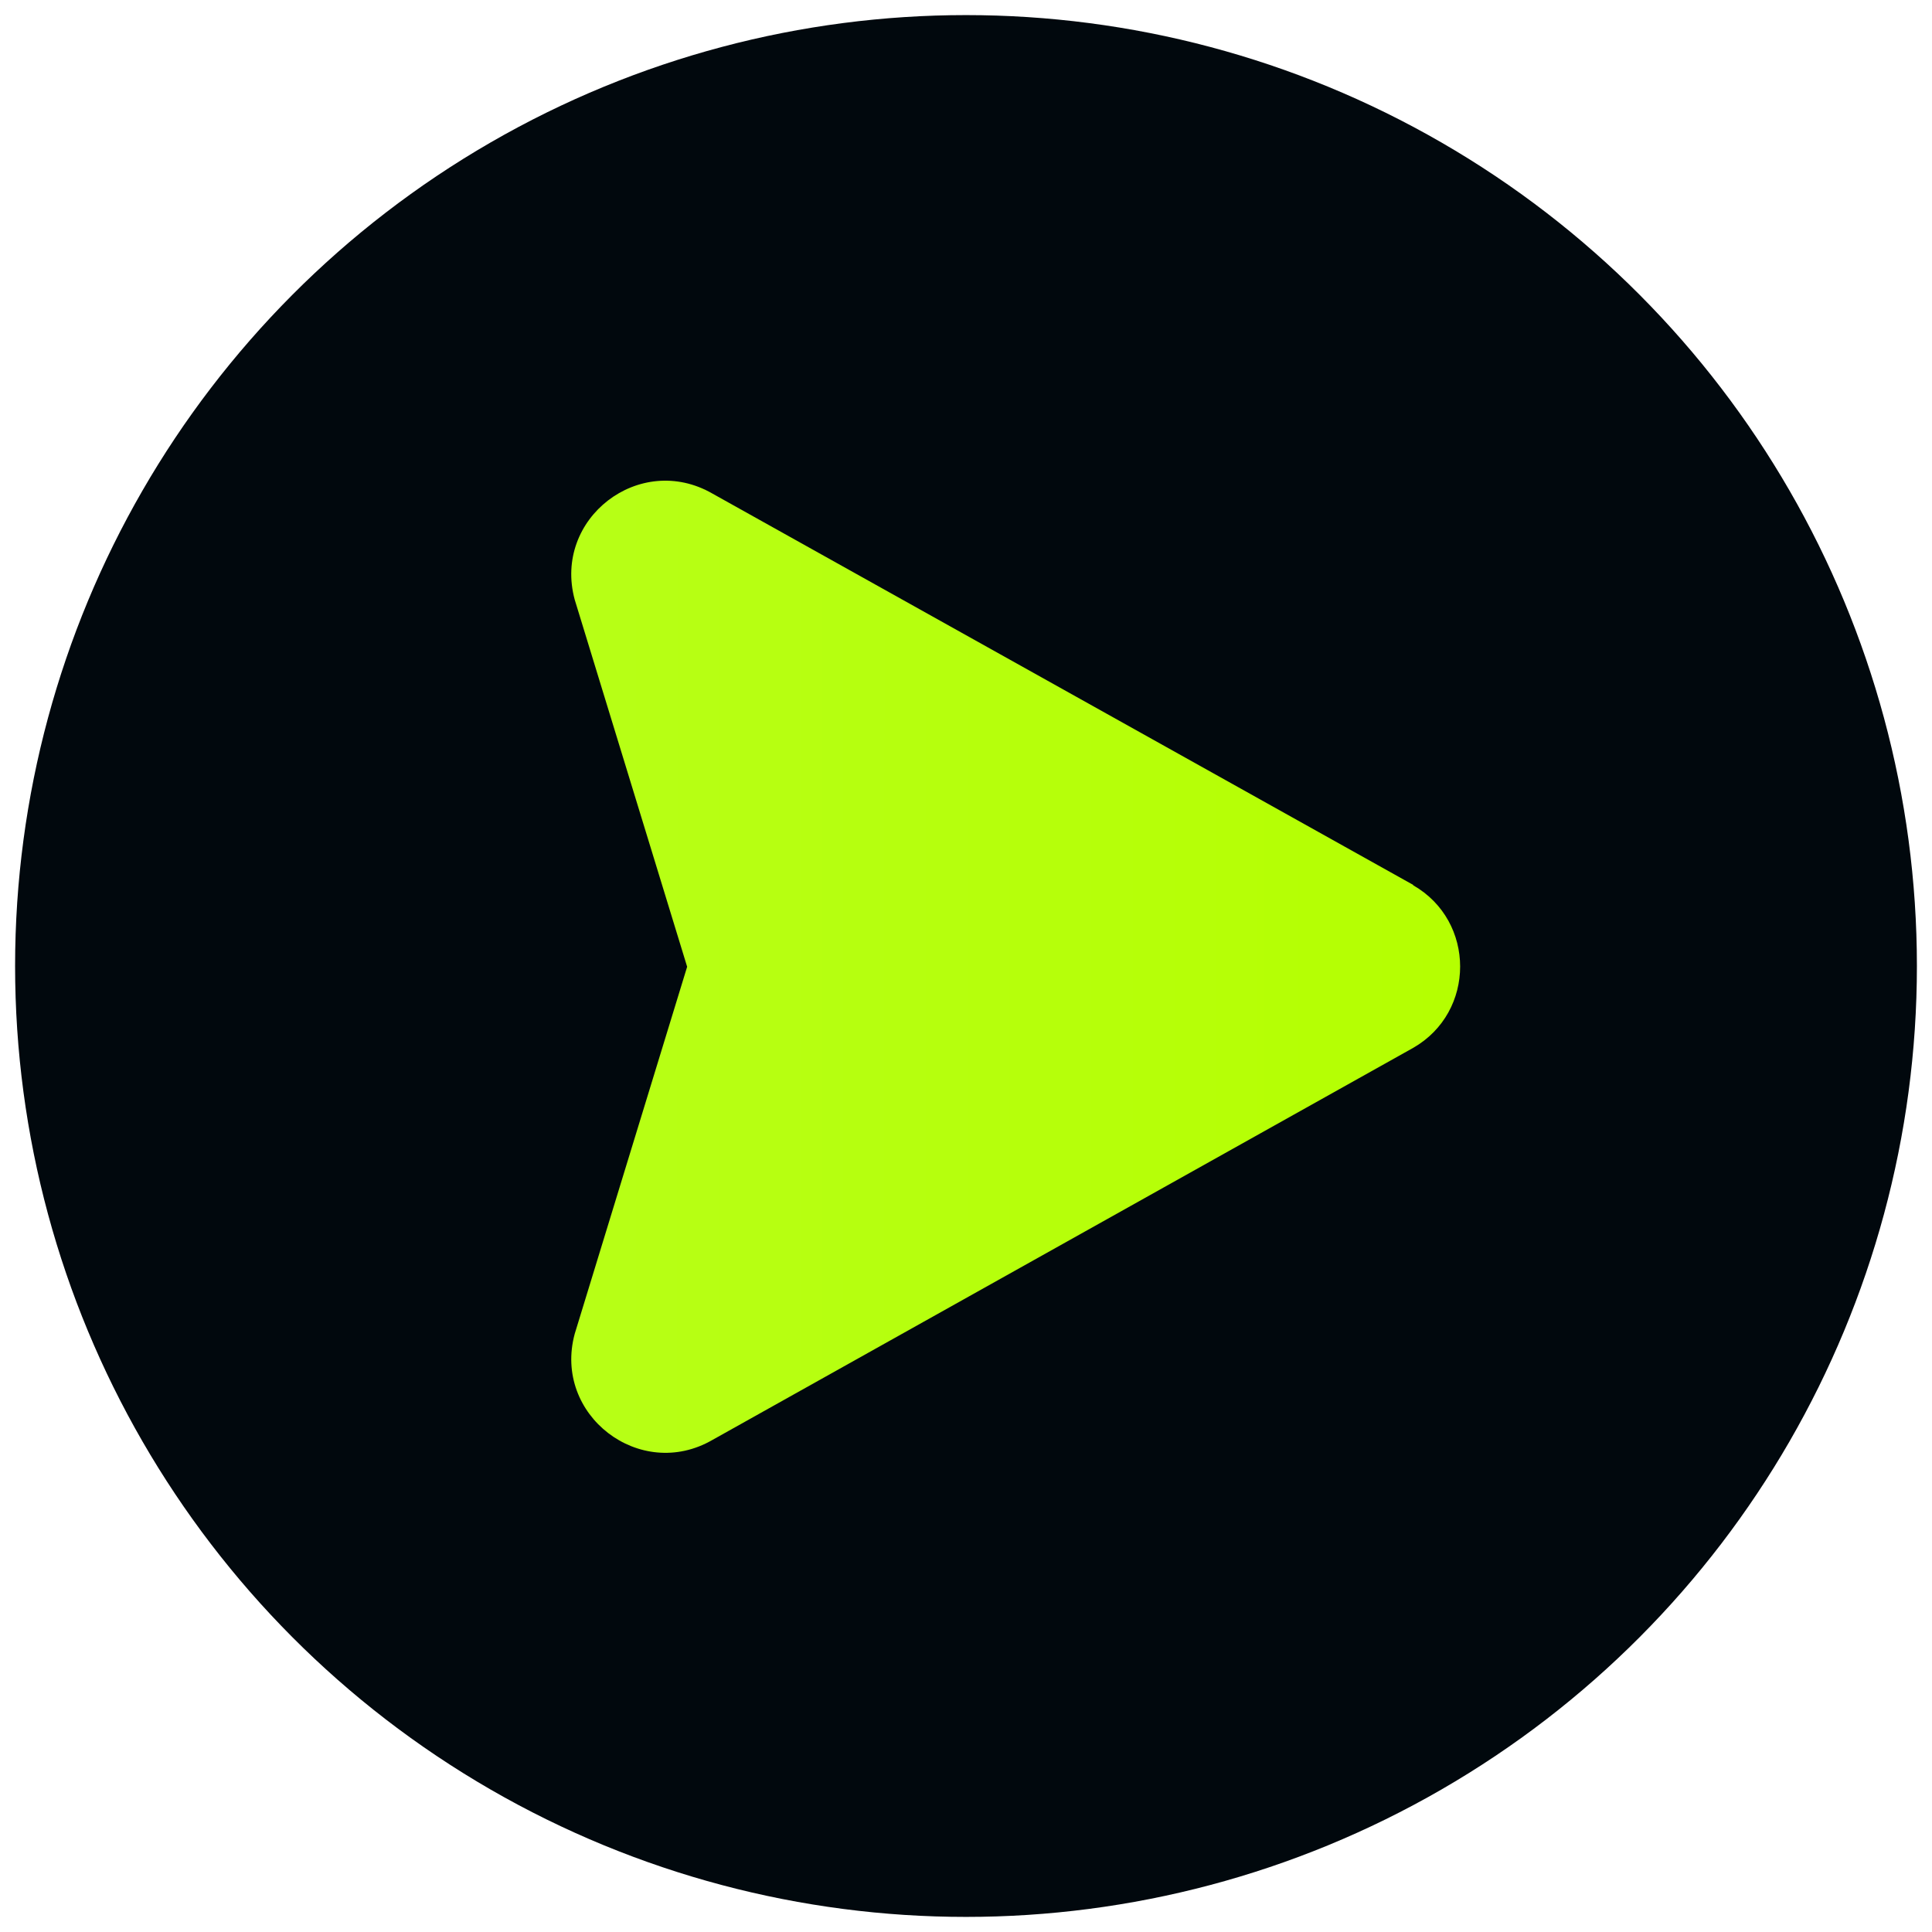 <svg xmlns="http://www.w3.org/2000/svg" data-name="Layer 1" viewBox="0 0 512 512"><defs><linearGradient id="a" x1="158.8" x2="407.1" y1="-130.8" y2="-379.2" gradientTransform="scale(-1 1) rotate(45 -584.51 -604.012)" gradientUnits="userSpaceOnUse"><stop offset="0" stop-color="#b5ff00"/><stop offset="1" stop-color="#b8ff20"/></linearGradient></defs><circle cx="256" cy="256" r="252" fill="#01080d"/><path fill="url(#a)" d="M374.5 234.5 188.8 130.8c-19.3-11.1-42.3 6.6-36.5 28.1l29.8 97.3-29.8 97.3c-5.8 21.5 17.3 39.2 36.5 28.1l185.7-103.9c16.6-9.5 16.6-33.6 0-43.1z" data-name="Layer 2"/></svg>